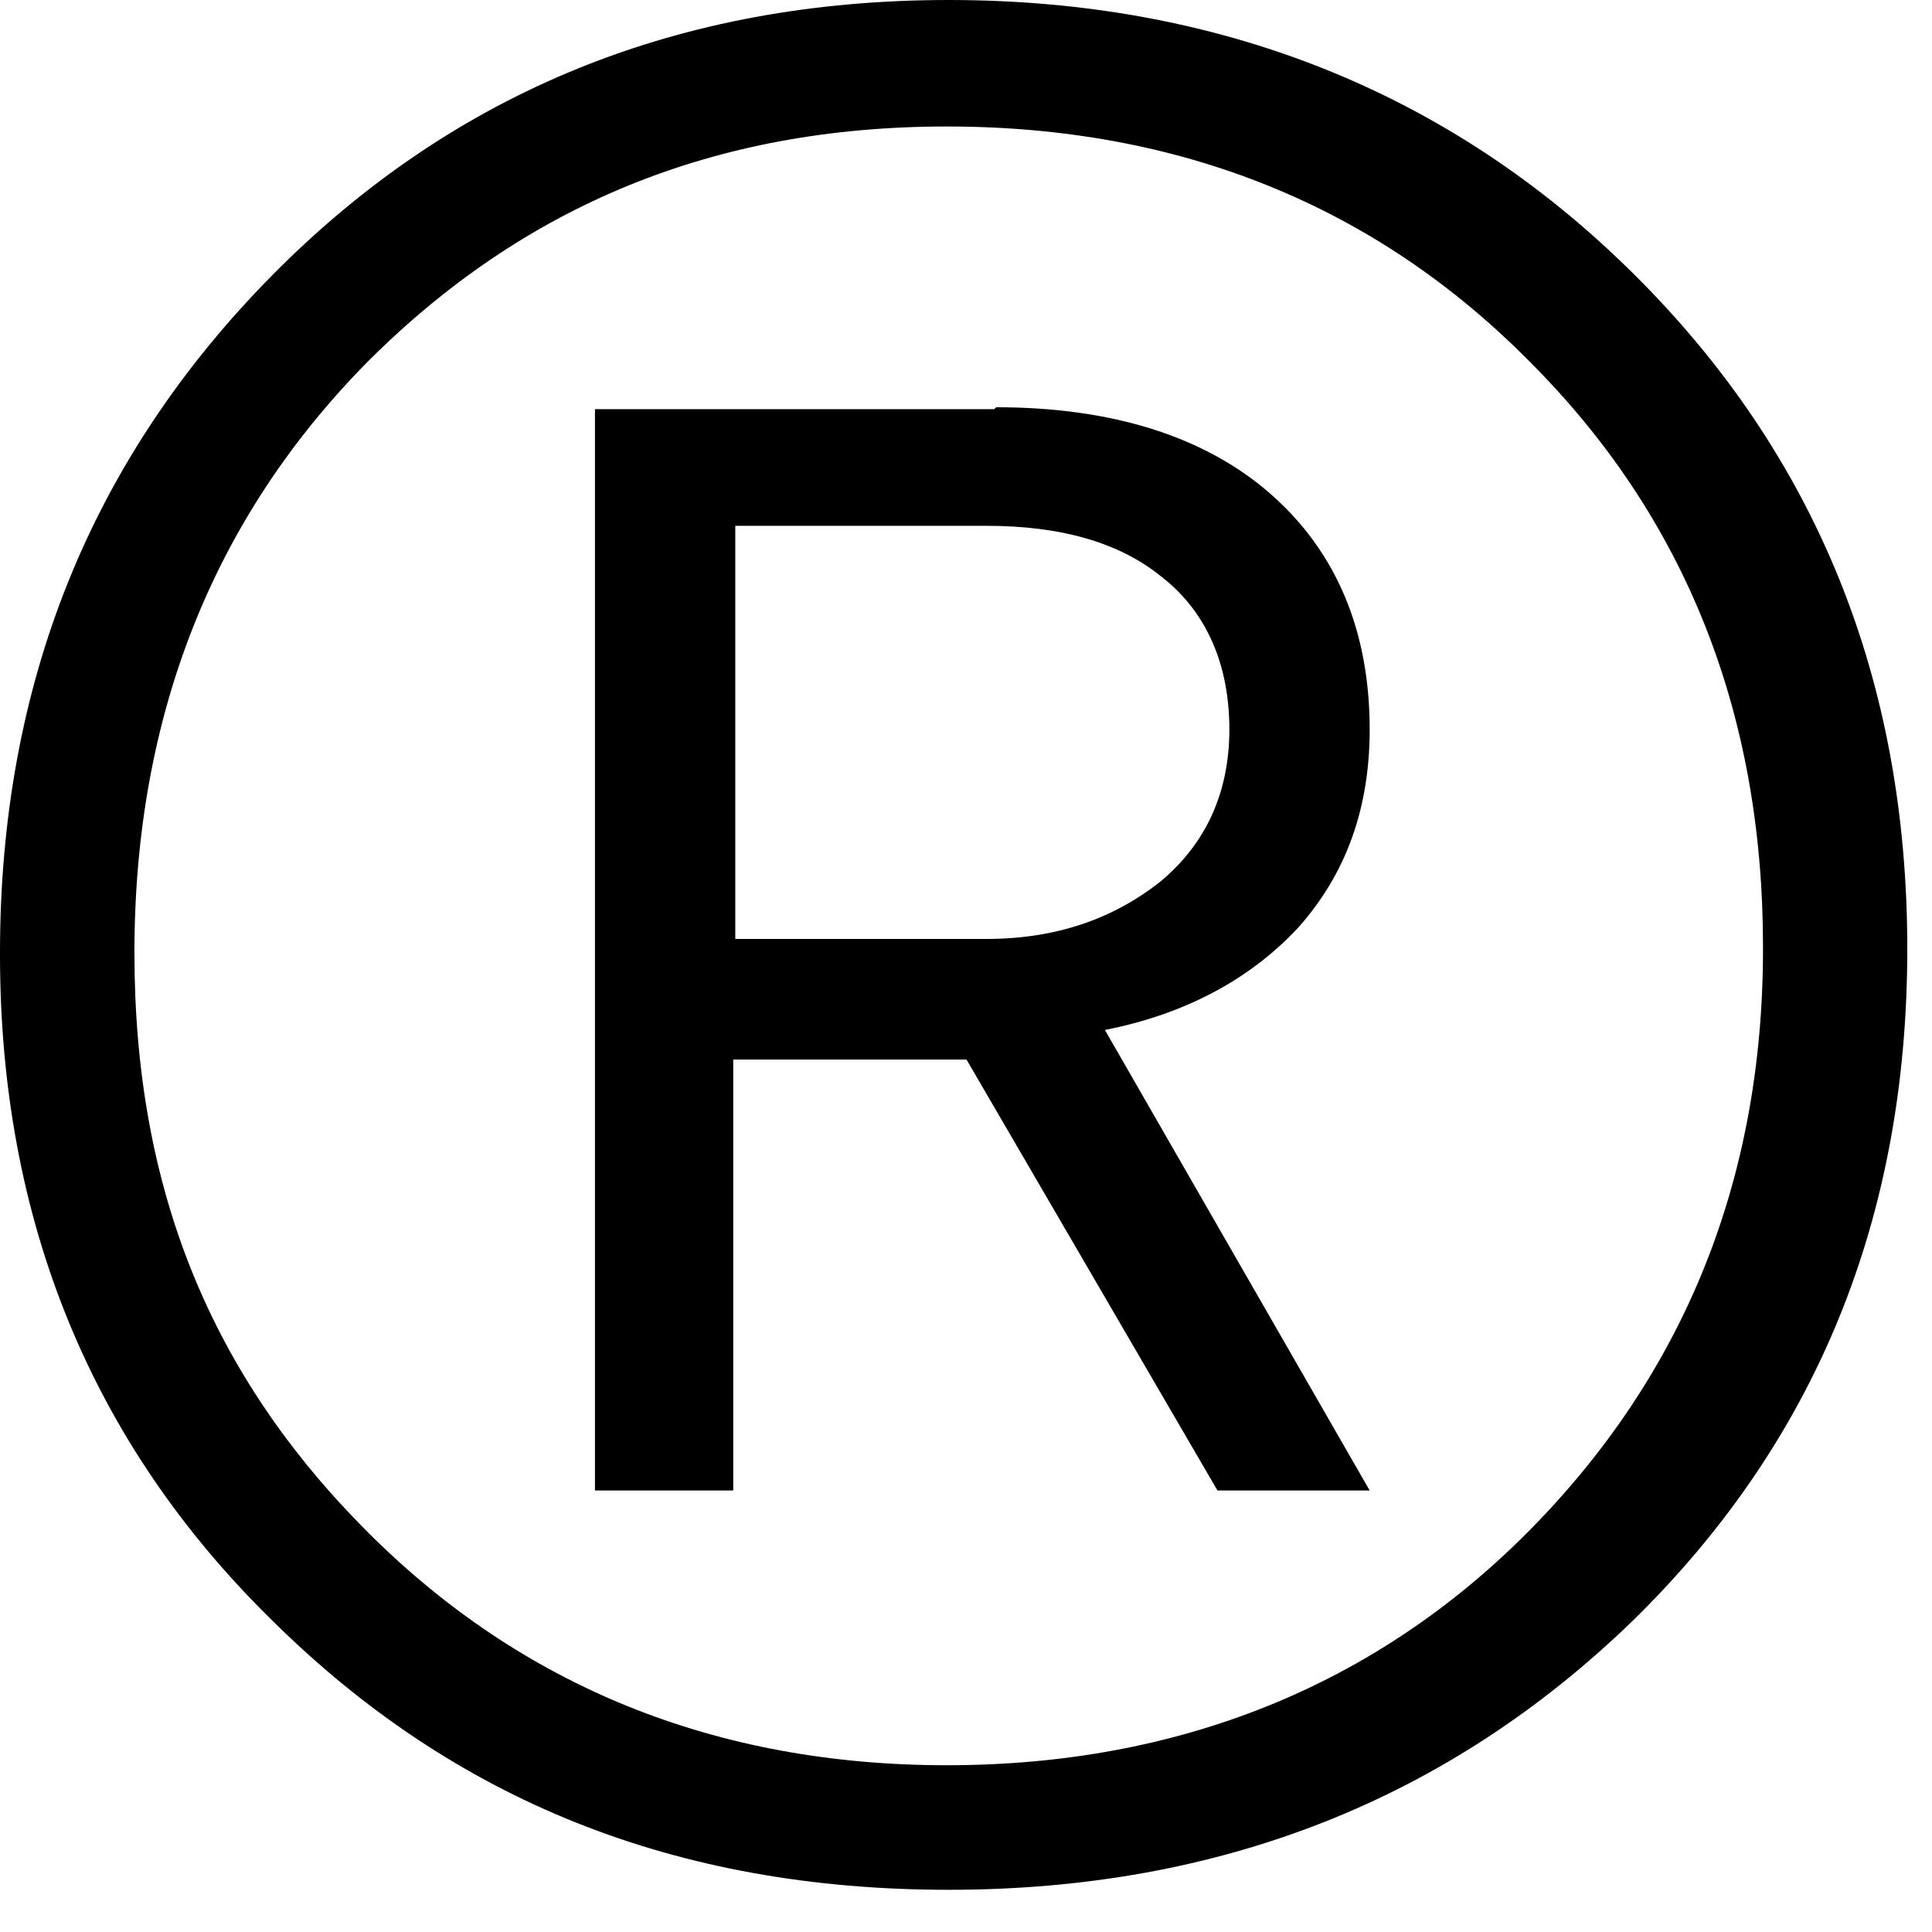 <?xml version="1.0" encoding="utf-8"?>
<svg xmlns="http://www.w3.org/2000/svg" fill="none" height="100%" overflow="visible" preserveAspectRatio="none" style="display: block;" viewBox="0 0 19 19" width="100%">
<path d="M0 9.37C0 6.726 0.894 4.51 2.682 2.702C4.471 0.894 6.686 0 9.33 0C11.973 0 14.248 0.894 16.055 2.683C17.863 4.471 18.757 6.688 18.757 9.331C18.757 11.975 17.863 14.172 16.055 15.941C14.248 17.691 12.012 18.585 9.33 18.585C6.648 18.585 4.471 17.71 2.682 15.941C0.894 14.192 0 11.995 0 9.39V9.37ZM17.338 9.312C17.338 7.018 16.58 5.093 15.045 3.558C13.528 2.022 11.604 1.244 9.311 1.244C7.017 1.244 5.151 2.022 3.615 3.558C2.099 5.093 1.322 7.037 1.322 9.37C1.322 11.703 2.08 13.531 3.615 15.066C5.131 16.583 7.036 17.36 9.311 17.36C11.585 17.36 13.528 16.583 15.045 15.047C16.561 13.511 17.338 11.606 17.338 9.331V9.312ZM9.797 4.005C10.943 4.005 11.857 4.296 12.498 4.86C13.14 5.424 13.47 6.202 13.47 7.174C13.47 7.951 13.237 8.593 12.771 9.118C12.304 9.623 11.662 9.973 10.866 10.129L13.47 14.658H11.973L9.505 10.42H7.211V14.658H5.851V4.024H9.777L9.797 4.005ZM7.231 5.171V9.234H9.699C10.38 9.234 10.943 9.04 11.41 8.671C11.857 8.301 12.09 7.796 12.09 7.174C12.09 6.551 11.876 6.027 11.429 5.677C11.002 5.327 10.418 5.171 9.699 5.171H7.231Z" fill="black" id="Vector"/>
</svg>